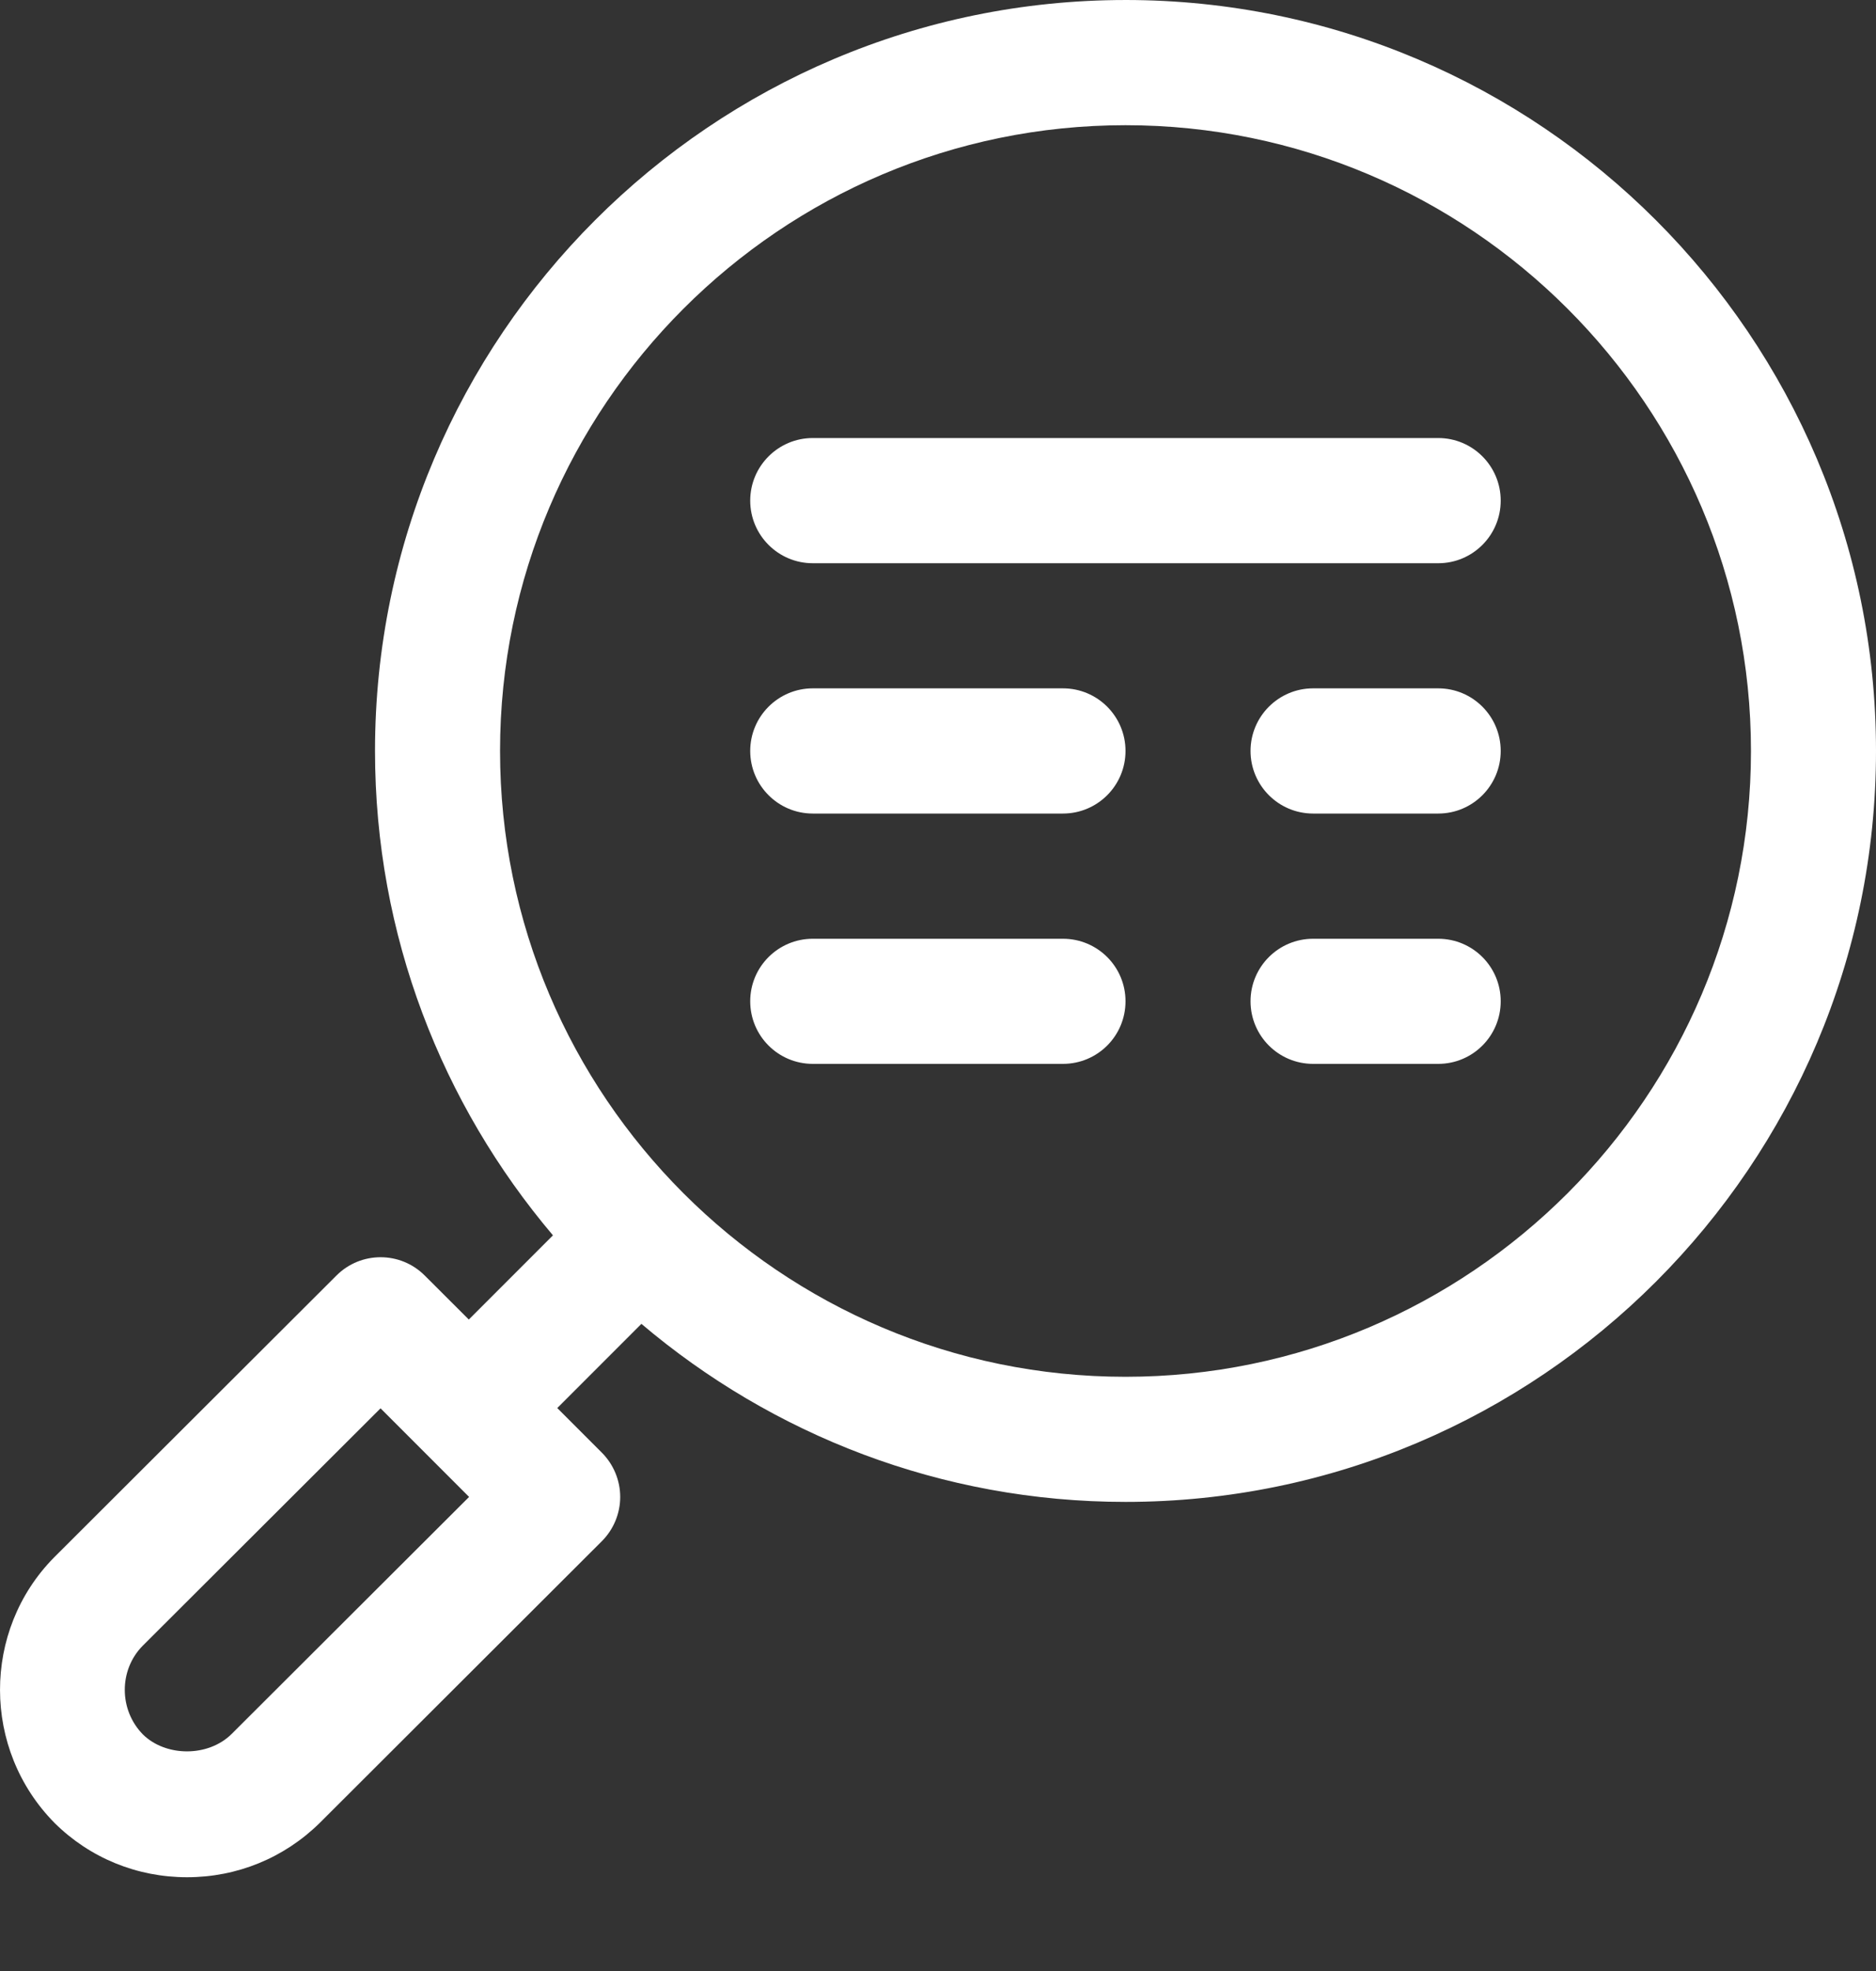 <svg width="20" height="21" viewBox="0 0 20 21" fill="none" xmlns="http://www.w3.org/2000/svg">
<rect x="0" y="0" width="20" height="21" fill="#333333" stroke="none"/>
<path d="M11.999 9.99962e-05C7.587 9.99962e-05 3.998 3.589 3.998 8.001C3.998 9.968 4.714 11.768 5.895 13.162L4.998 14.059L4.529 13.591C4.269 13.33 3.847 13.33 3.587 13.59L0.576 16.594C-0.193 17.373 -0.193 18.64 0.583 19.424C0.959 19.796 1.461 20.001 1.994 20.001C2.527 20.001 3.029 19.796 3.409 19.422L6.416 16.421C6.541 16.296 6.612 16.126 6.612 15.949C6.612 15.773 6.541 15.602 6.416 15.477L5.941 15.002L6.838 14.105C8.232 15.286 10.033 16.002 11.999 16.002C16.411 16.002 20 12.413 20 8.001C20 3.589 16.411 0 11.999 0L11.999 9.99962e-05ZM2.469 18.475C2.217 18.724 1.766 18.717 1.525 18.481C1.266 18.219 1.266 17.793 1.521 17.535L4.057 15.005L5.001 15.949L2.469 18.475ZM11.999 14.669C8.323 14.669 5.331 11.678 5.331 8.001C5.331 4.325 8.323 1.334 11.999 1.334C15.675 1.334 18.667 4.325 18.667 8.001C18.667 11.678 15.675 14.669 11.999 14.669ZM15.999 5.334C15.999 5.702 15.701 6.001 15.333 6.001H8.665C8.297 6.001 7.998 5.702 7.998 5.334C7.998 4.966 8.297 4.667 8.665 4.667H15.333C15.701 4.667 15.999 4.966 15.999 5.334ZM11.999 8.001C11.999 8.369 11.701 8.668 11.332 8.668H8.665C8.297 8.668 7.998 8.369 7.998 8.001C7.998 7.633 8.297 7.334 8.665 7.334H11.332C11.701 7.334 11.999 7.633 11.999 8.001ZM11.999 10.668C11.999 11.037 11.701 11.335 11.332 11.335H8.665C8.297 11.335 7.998 11.037 7.998 10.668C7.998 10.3 8.297 10.002 8.665 10.002H11.332C11.701 10.002 11.999 10.3 11.999 10.668ZM15.999 8.001C15.999 8.369 15.701 8.668 15.333 8.668H13.999C13.631 8.668 13.332 8.369 13.332 8.001C13.332 7.633 13.631 7.334 13.999 7.334H15.333C15.701 7.334 15.999 7.633 15.999 8.001ZM15.999 10.668C15.999 11.037 15.701 11.335 15.333 11.335H13.999C13.631 11.335 13.332 11.037 13.332 10.668C13.332 10.3 13.631 10.002 13.999 10.002H15.333C15.701 10.002 15.999 10.3 15.999 10.668Z" fill="white"/>
</svg>
